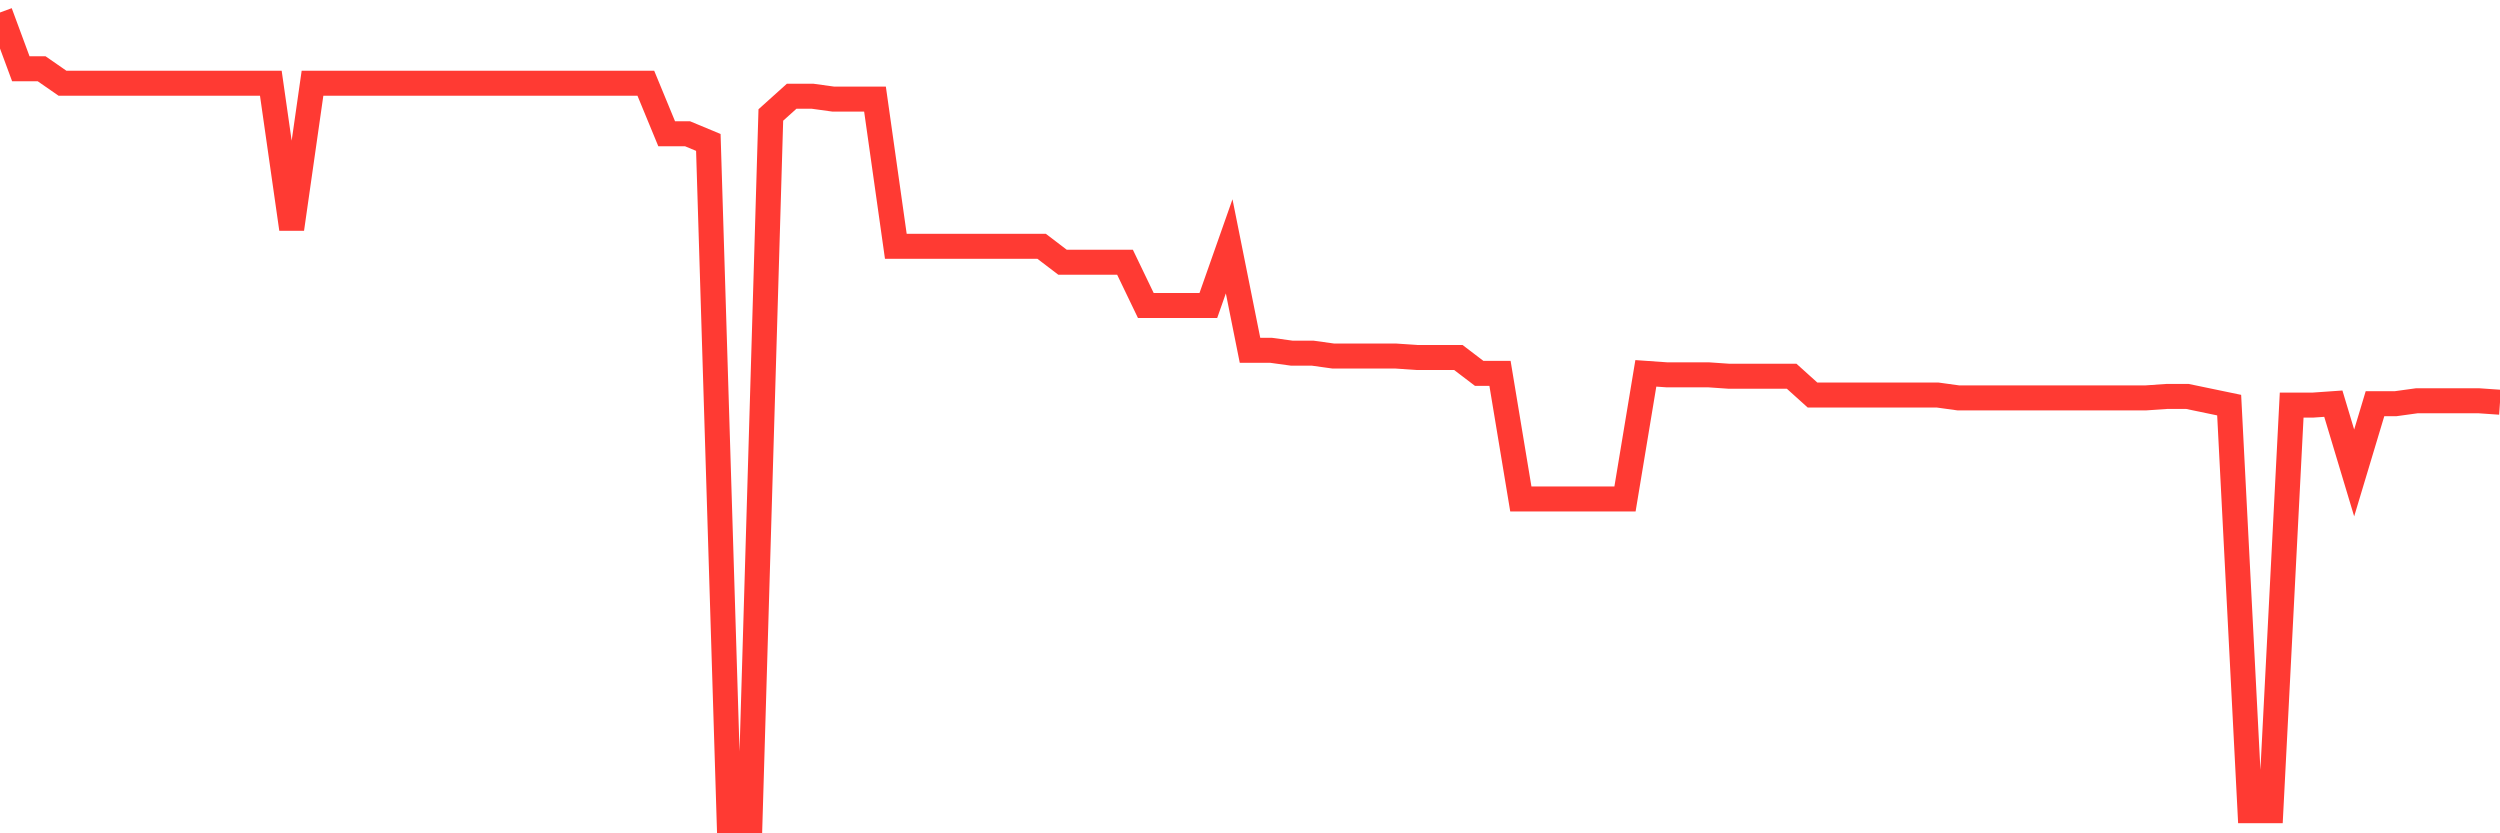 <svg
  xmlns="http://www.w3.org/2000/svg"
  xmlns:xlink="http://www.w3.org/1999/xlink"
  width="120"
  height="40"
  viewBox="0 0 120 40"
  preserveAspectRatio="none"
>
  <polyline
    points="0,0.6 1,3.302 2,3.302 3,3.995 4,3.995 5,3.995 6,3.995 7,3.995 8,3.995 9,3.995 10,3.995 11,3.995 12,3.995 13,3.995 14,10.993 15,3.995 16,3.995 17,3.995 18,3.995 19,3.995 20,3.995 21,3.995 22,3.995 23,3.995 24,3.995 25,3.995 26,3.995 27,3.995 28,3.995 29,3.995 30,3.995 31,3.995 32,6.42 33,6.42 34,6.836 35,39.4 36,39.4 37,5.519 38,4.619 39,4.619 40,4.757 41,4.757 42,4.757 43,11.824 44,11.824 45,11.824 46,11.824 47,11.824 48,11.824 49,11.824 50,11.824 51,12.586 52,12.586 53,12.586 54,12.586 55,14.665 56,14.665 57,14.665 58,14.665 59,11.824 60,16.813 61,16.813 62,16.951 63,16.951 64,17.09 65,17.09 66,17.09 67,17.09 68,17.159 69,17.159 70,17.159 71,17.921 72,17.921 73,23.949 74,23.949 75,23.949 76,23.949 77,23.949 78,23.949 79,17.921 80,17.991 81,17.991 82,17.991 83,18.06 84,18.06 85,18.06 86,18.06 87,18.961 88,18.961 89,18.961 90,18.961 91,18.961 92,18.961 93,18.961 94,19.099 95,19.099 96,19.099 97,19.099 98,19.099 99,19.099 100,19.099 101,19.099 102,19.099 103,19.099 104,19.03 105,19.03 106,19.238 107,19.446 108,38.915 109,38.915 110,19.446 111,19.446 112,19.376 113,22.702 114,19.376 115,19.376 116,19.238 117,19.238 118,19.238 119,19.238 120,19.307"
    fill="none"
    stroke="#ff3a33"
    stroke-width="1.2"
  >
  </polyline>
</svg>
